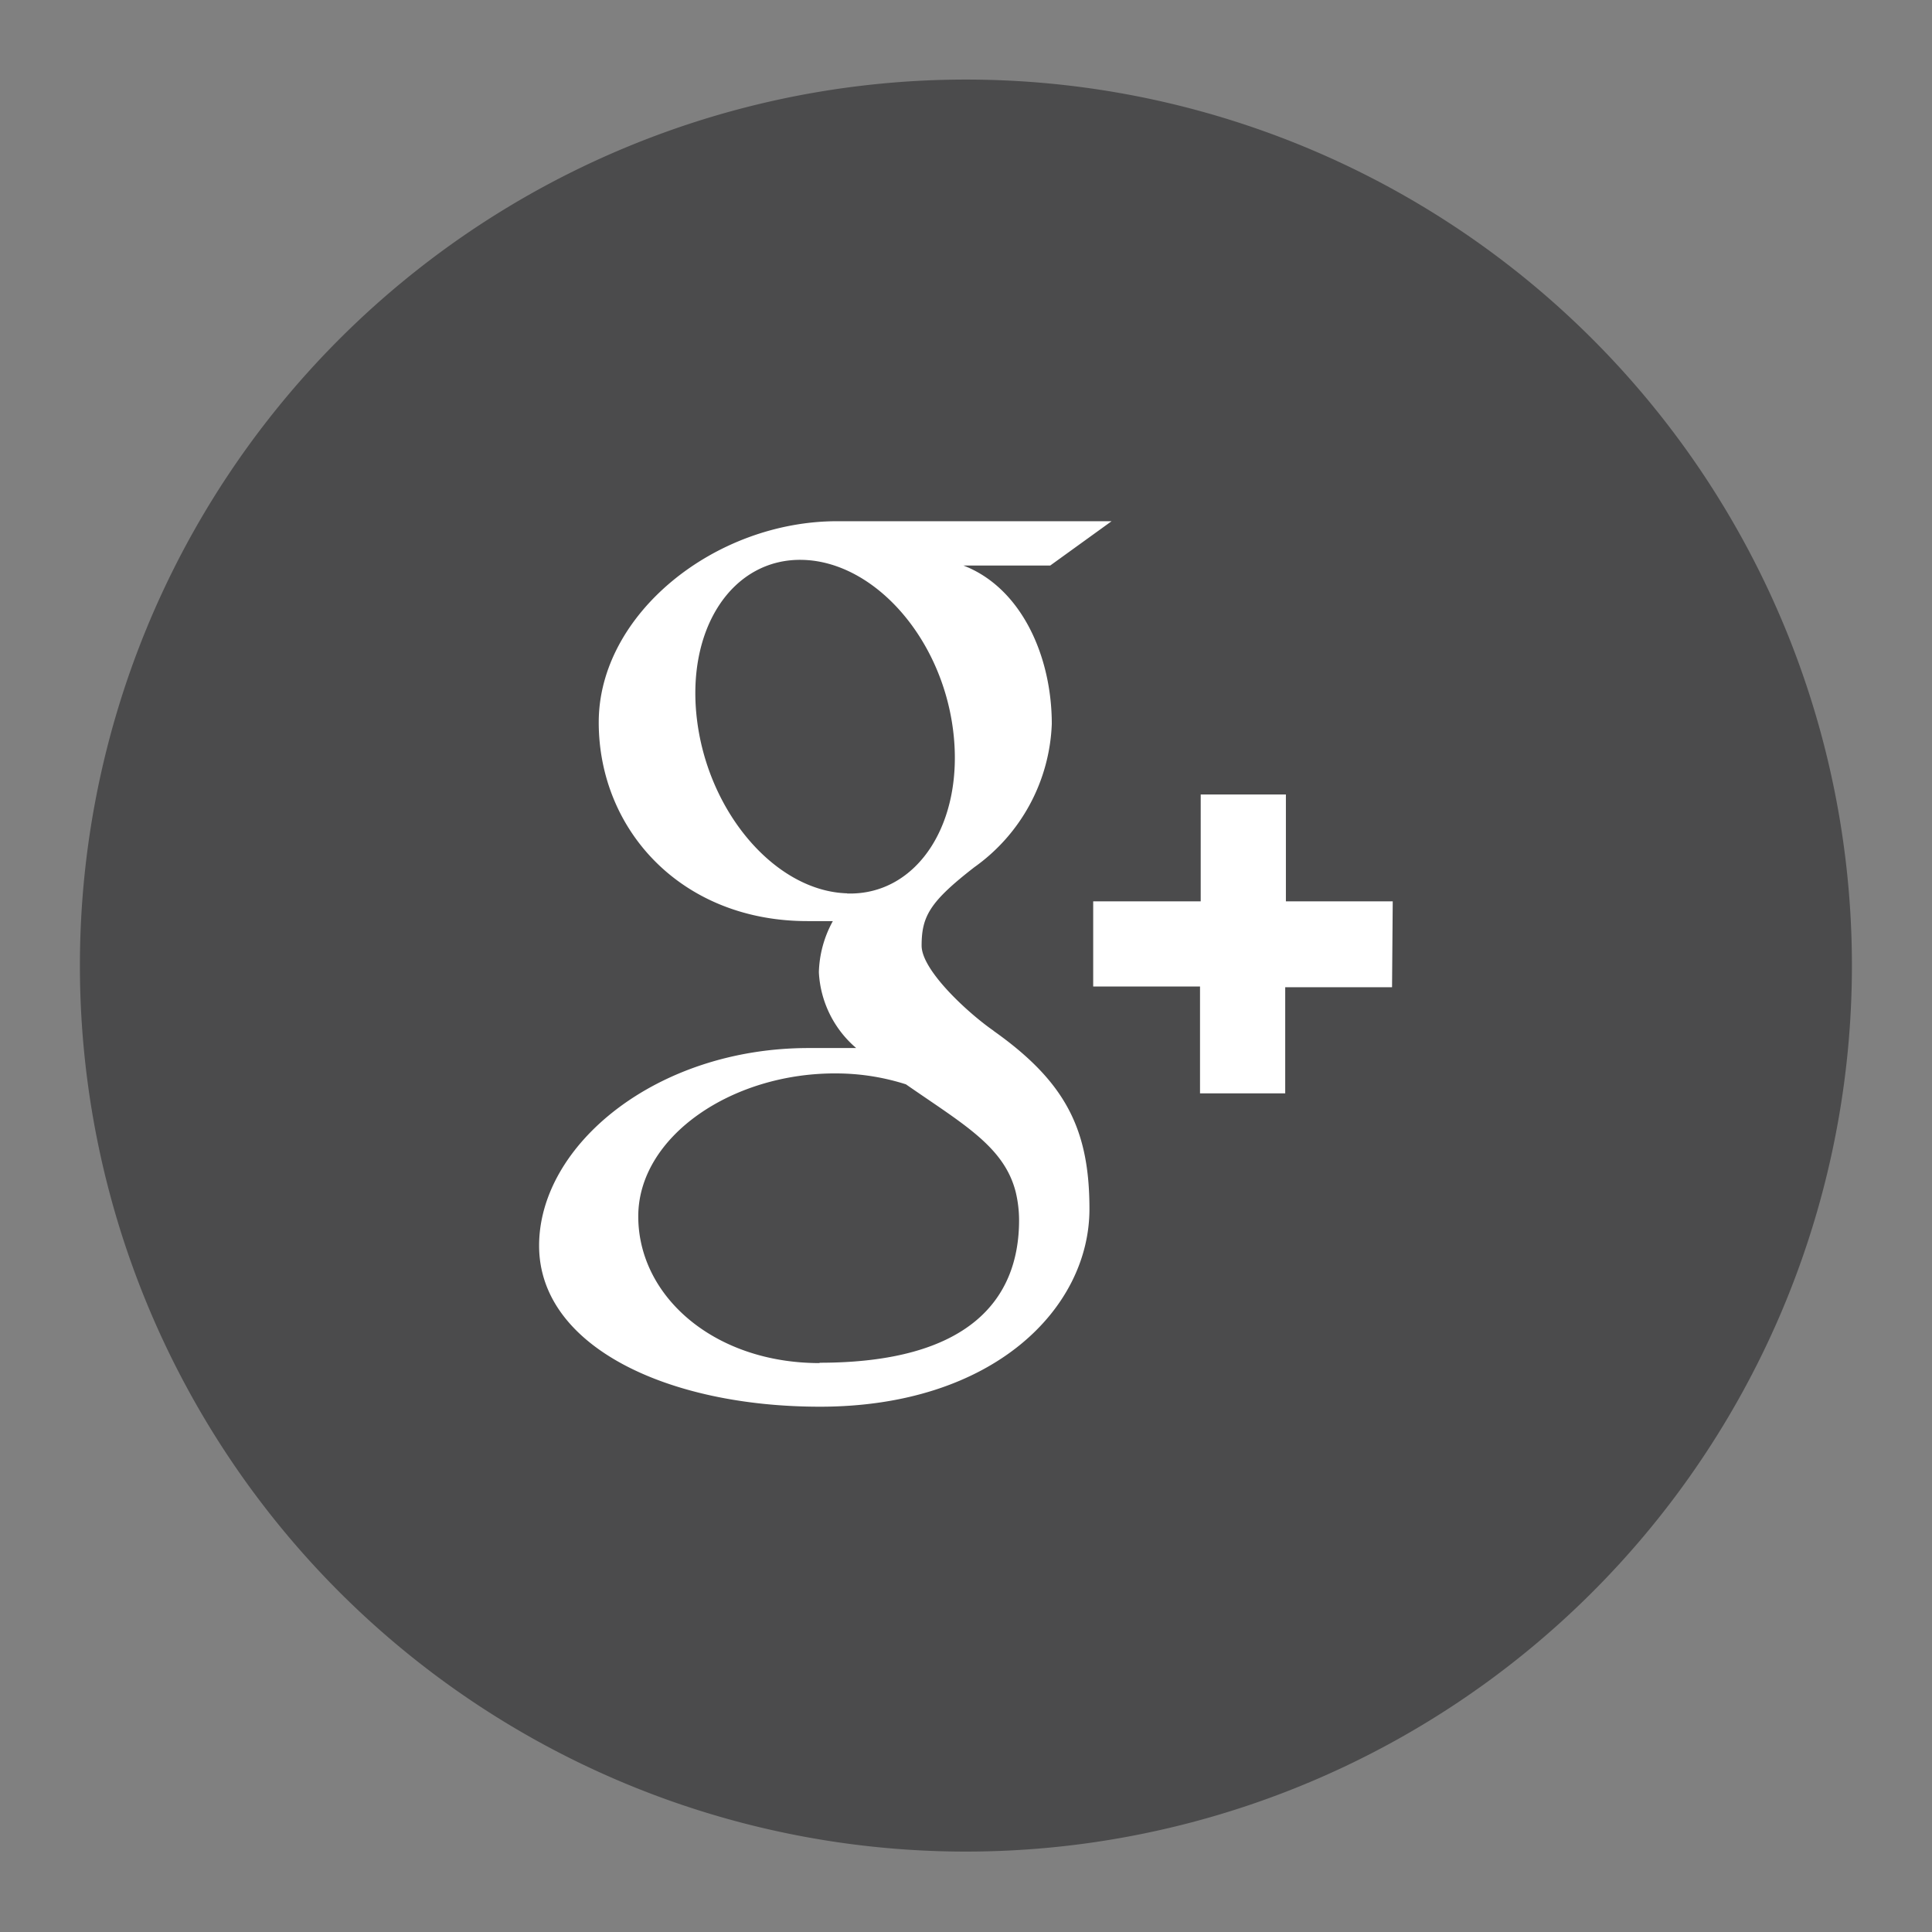 <svg id="share-googleplus" xmlns="http://www.w3.org/2000/svg" viewBox="0 0 113.39 113.39"><rect x="0" y="0" width="113.39" height="113.39" fill="#808080" stroke="none"/><defs><style>.cls-1{fill:#4b4b4c;}.cls-2{fill:#fff;}</style></defs><title>share-googleplus</title><path class="cls-1" d="M56.69,108.67a52,52,0,1,0-52-52,52,52,0,0,0,52,52"/><path class="cls-2" d="M48.1,80c-6.18,0-10.64-3.91-10.64-8.61S43,62.93,49.17,63a13.51,13.51,0,0,1,4,.64c3.35,2.33,5.76,3.65,6.44,6.31a7.15,7.15,0,0,1,.2,1.66c0,4.7-3,8.37-11.71,8.37m1.62-27.55c-4.15-.12-8.09-4.64-8.8-10.08s2.07-9.61,6.21-9.49,8.09,4.49,8.8,9.94-2.07,9.76-6.21,9.64m8.6,8.06c-1.45-1-4.23-3.53-4.23-5,0-1.73.49-2.58,3.09-4.6a10.81,10.81,0,0,0,4.55-8.41c0-4-1.8-8-5.19-9.3h5.1l3.6-2.6H49.14c-7.21,0-14,5.47-14,11.8S40,54.06,47.39,54.06c.51,0,1,0,1.49,0a6.56,6.56,0,0,0-.82,3,6.26,6.26,0,0,0,2.19,4.45l-2.79,0c-8.94,0-15.82,5.69-15.82,11.6s7.54,9.45,16.48,9.45c10.19,0,15.82-5.78,15.82-11.6,0-4.66-1.38-7.45-5.63-10.46M81.74,52.9H75.47V46.63h-5V52.9H64.16v5h6.27v6.27h5V57.94h6.27Z"/></svg>